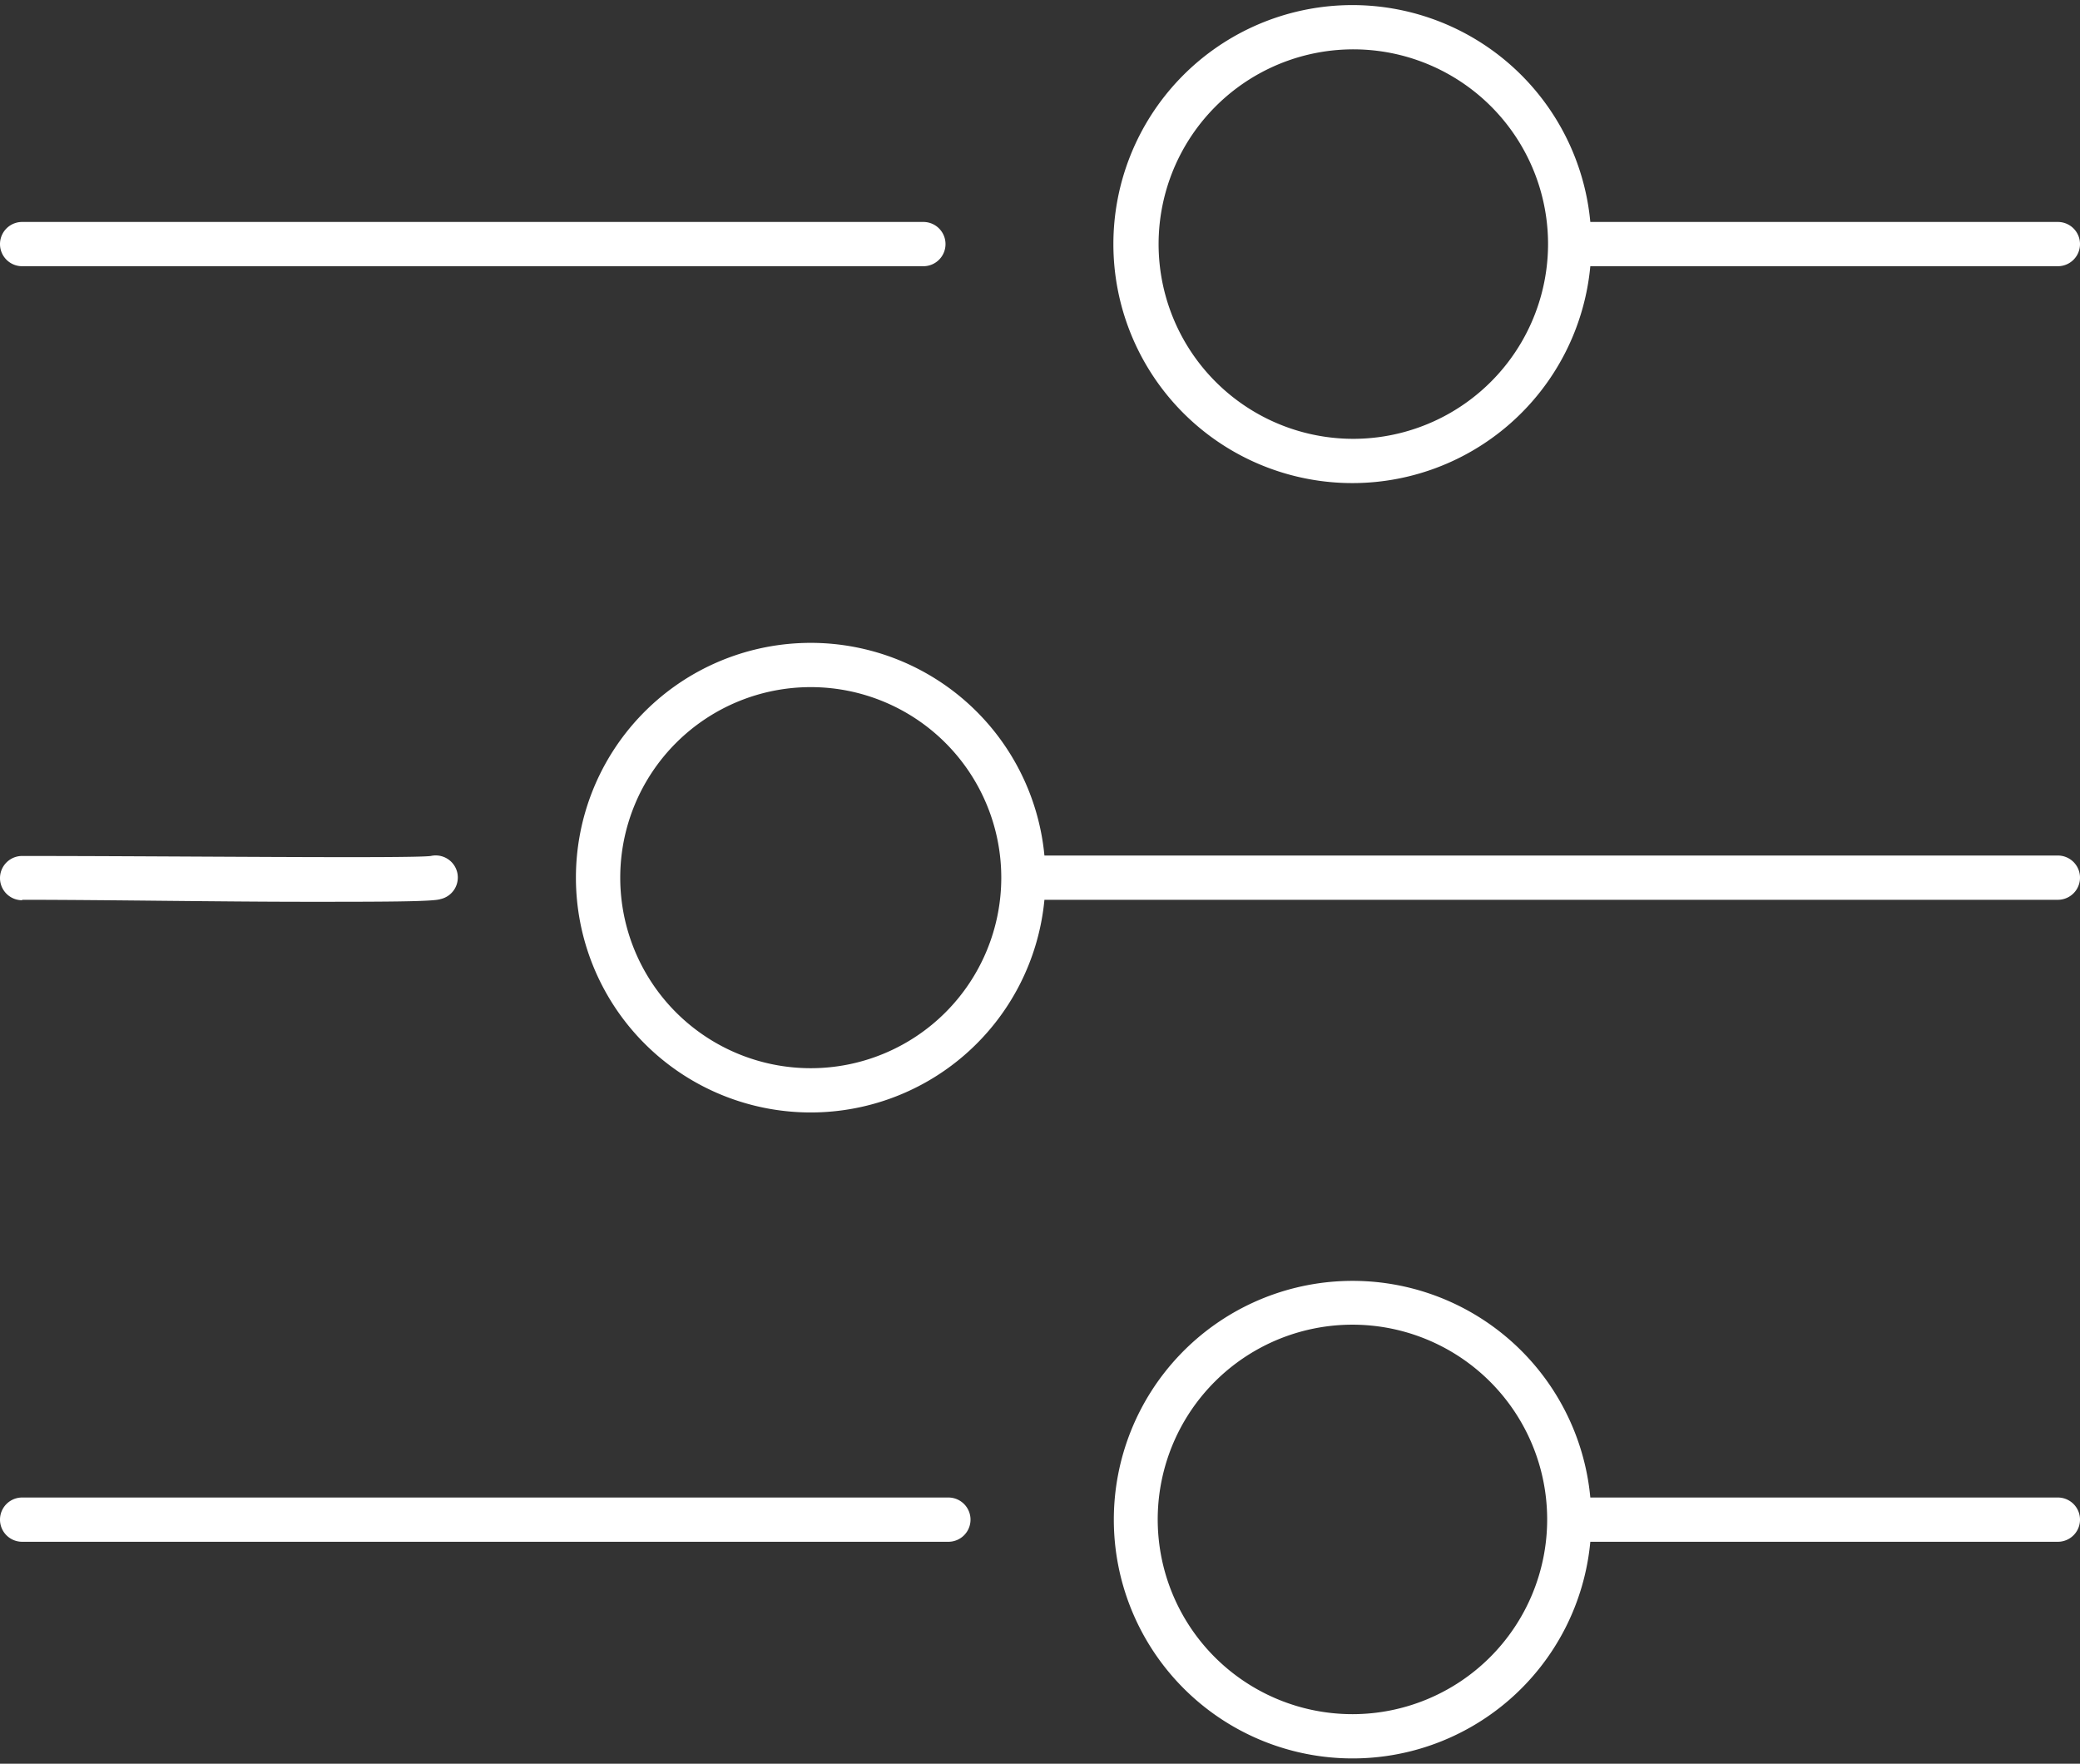 <?xml version="1.0" encoding="UTF-8" standalone="no"?><svg xmlns="http://www.w3.org/2000/svg" xmlns:xlink="http://www.w3.org/1999/xlink" data-name="Layer 1" fill="#ffffff" height="79.7" preserveAspectRatio="xMidYMid meet" version="1" viewBox="3.0 10.1 94.0 79.7" width="94" zoomAndPan="magnify"><rect x="3.0" y="10.1" width="94.0" height="79.7" fill="#333333" stroke="none"/><g id="change1_1"><path d="M96,20.13H74.87a10.8,10.8,0,1,0,0,2H96a1,1,0,0,0,0-2Zm-31.83,9.8a8.8,8.8,0,1,1,8.79-8.8A8.81,8.81,0,0,1,64.13,29.93Z"/></g><g id="change1_2"><path d="M4,22.13H44.73a1,1,0,0,0,0-2H4a1,1,0,1,0,0,2Z"/></g><g id="change1_3"><path d="M4,50.76c3.73,0,8.9.09,12.9.09,3.21,0,5.66,0,6-.12a1,1,0,0,0,.76-1.22,1,1,0,0,0-1.19-.73c-.88.12-11.78,0-18.45,0H4a1,1,0,0,0,0,2Z"/></g><g id="change1_4"><path d="M96,48.76H50.2a10.61,10.61,0,1,0,0,2H96a1,1,0,0,0,0-2ZM39.64,58.37a8.61,8.61,0,1,1,8.61-8.61A8.61,8.61,0,0,1,39.64,58.37Z"/></g><g id="change1_5"><path d="M96,77.77H74.87a10.79,10.79,0,1,0,0,2H96a1,1,0,0,0,0-2ZM64.13,87.56a8.8,8.8,0,1,1,8.79-8.79A8.8,8.8,0,0,1,64.13,87.56Z"/></g><g id="change1_6"><path d="M46.86,78.77a1,1,0,0,0-1-1H4a1,1,0,0,0,0,2H45.86A1,1,0,0,0,46.86,78.77Z"/></g></svg>